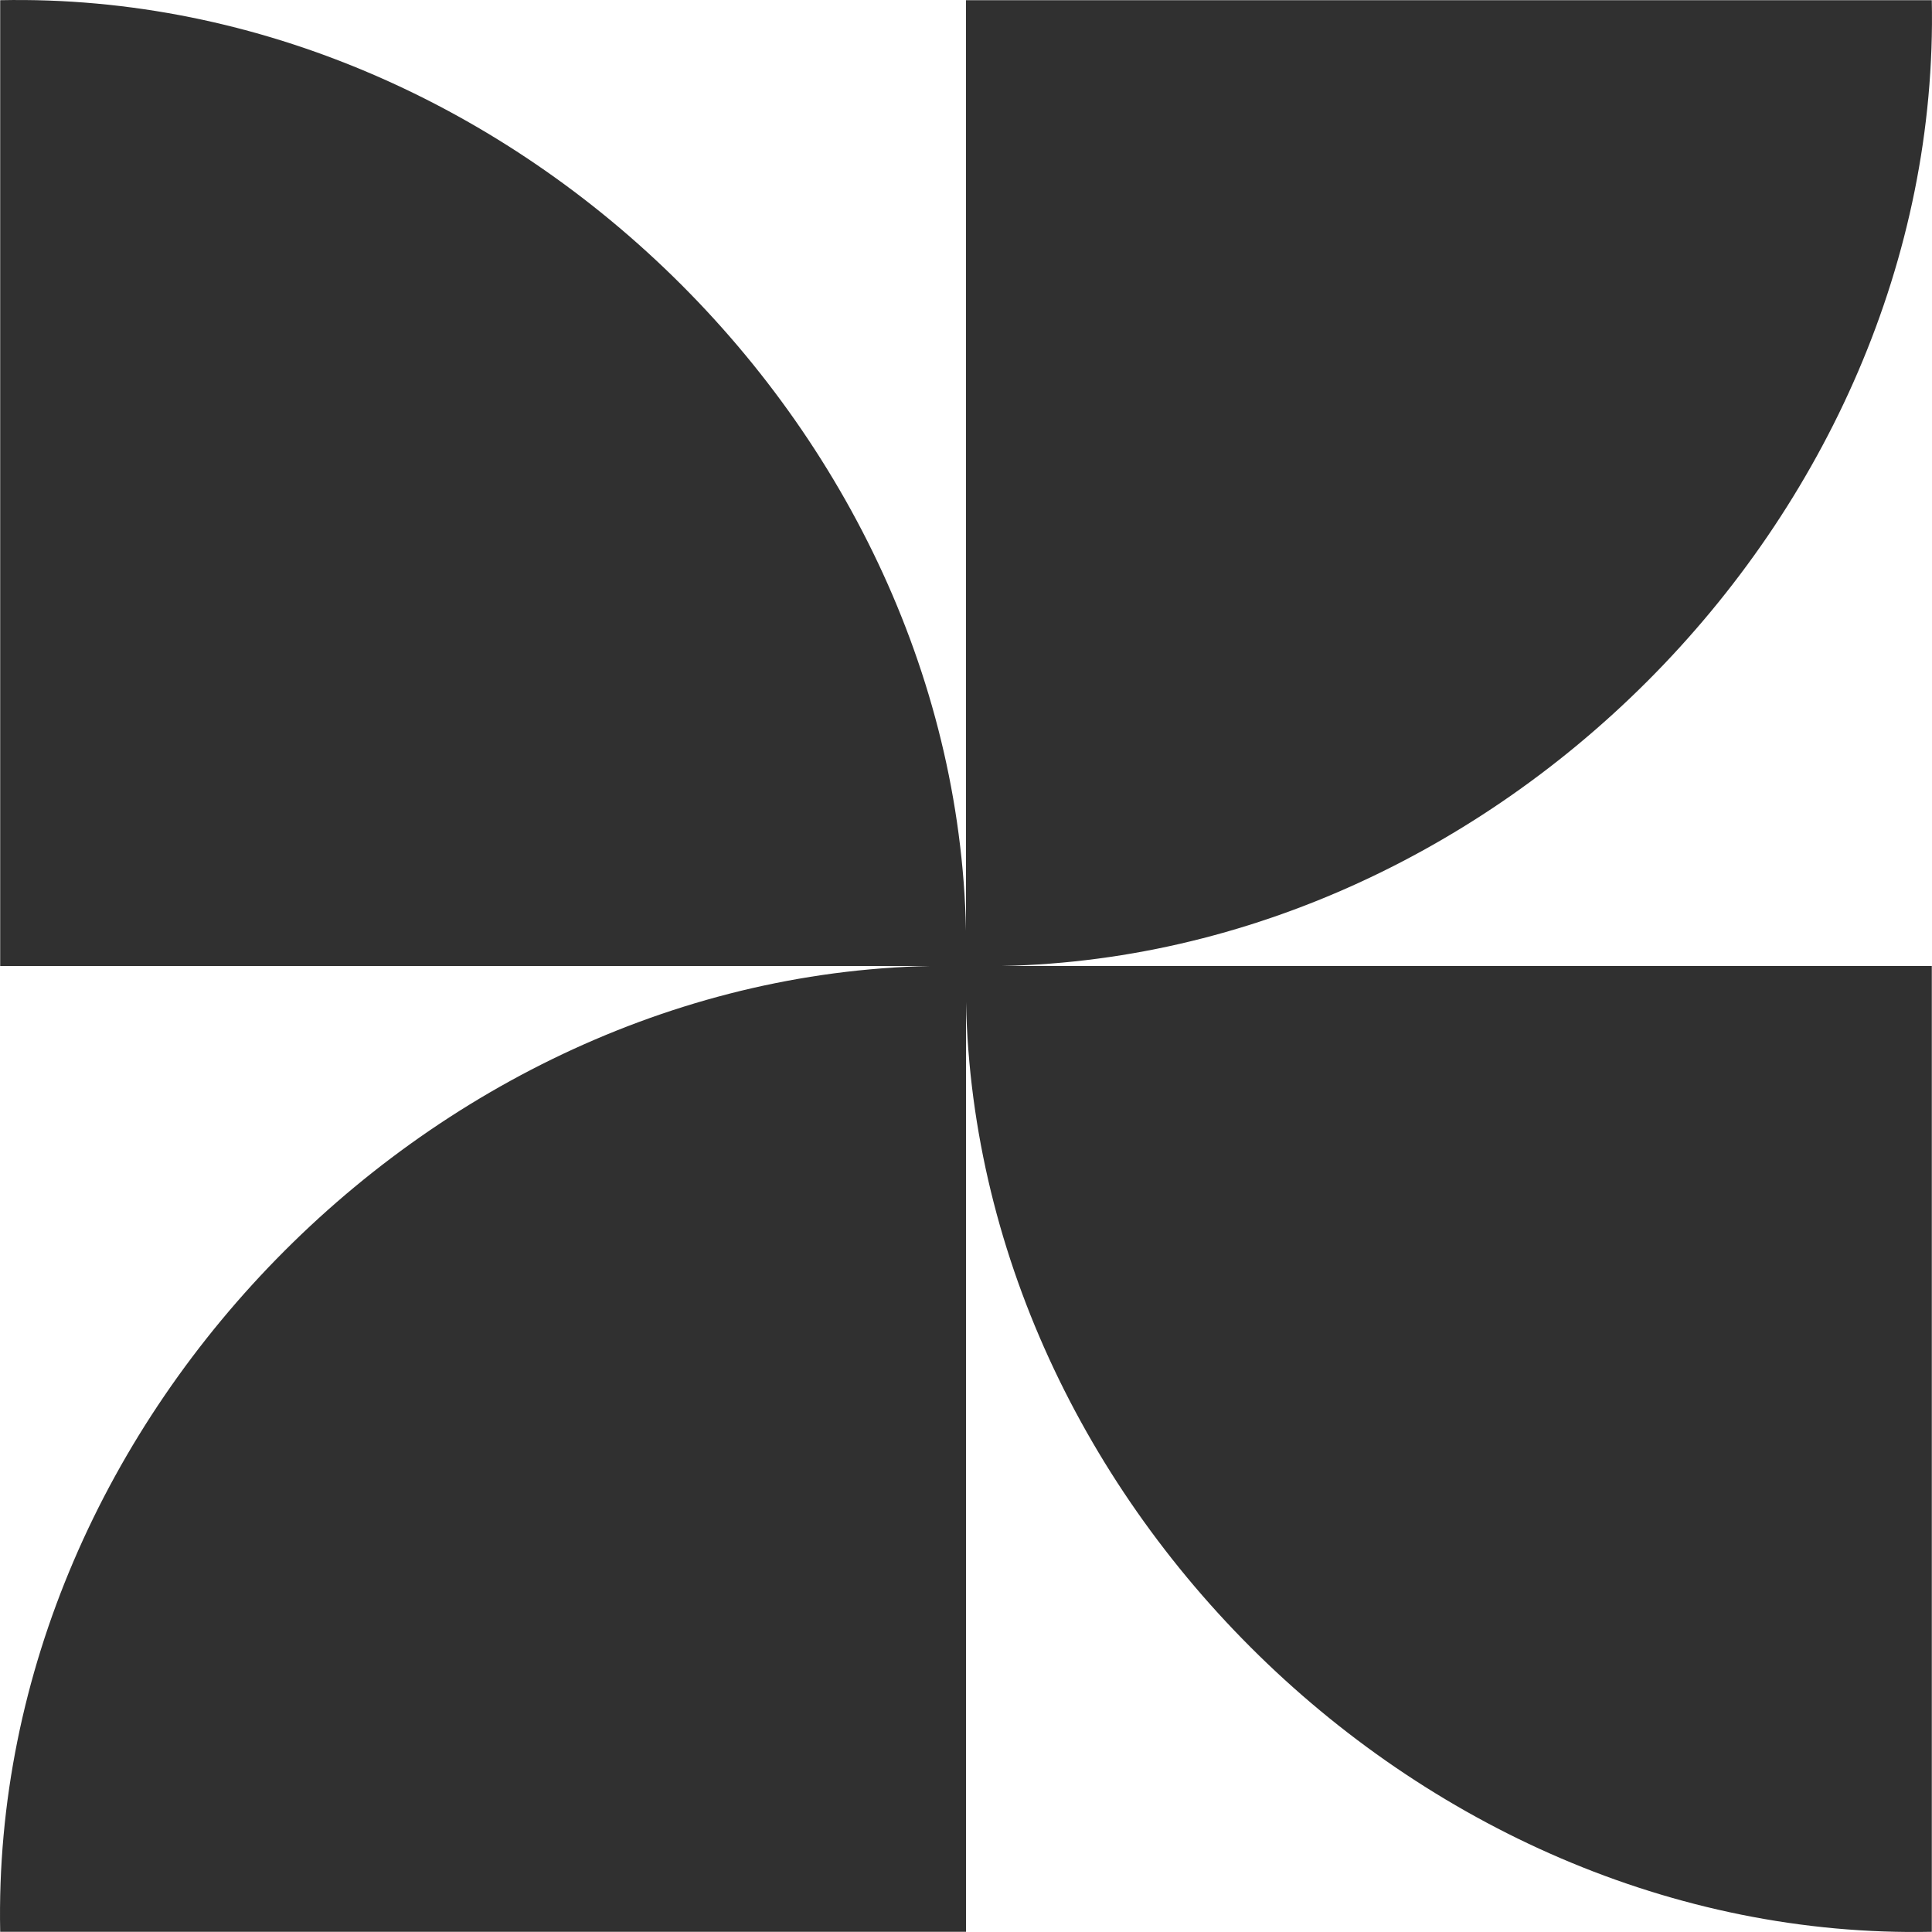 <svg width="20" height="20" viewBox="0 0 20 20" fill="none" xmlns="http://www.w3.org/2000/svg">
<g clip-path="url(#clip0_577_111)">
<path d="M0.002 19.998C-0.109 14.634 4.637 9.889 10 10V19.998H0.002ZM0.002 0.002C5.366 -0.109 10.111 4.637 10 10H0.002V0.002ZM19.998 19.998C14.634 20.109 9.889 15.363 10 10H19.998V19.998ZM19.998 0.002C20.109 5.365 15.363 10.111 10 10V0.002H19.998Z" fill="#303030"/>
</g>
<defs>
<clipPath id="clip0_577_111">
<rect width="20" height="20" fill="white"/>
</clipPath>
</defs>
</svg>

